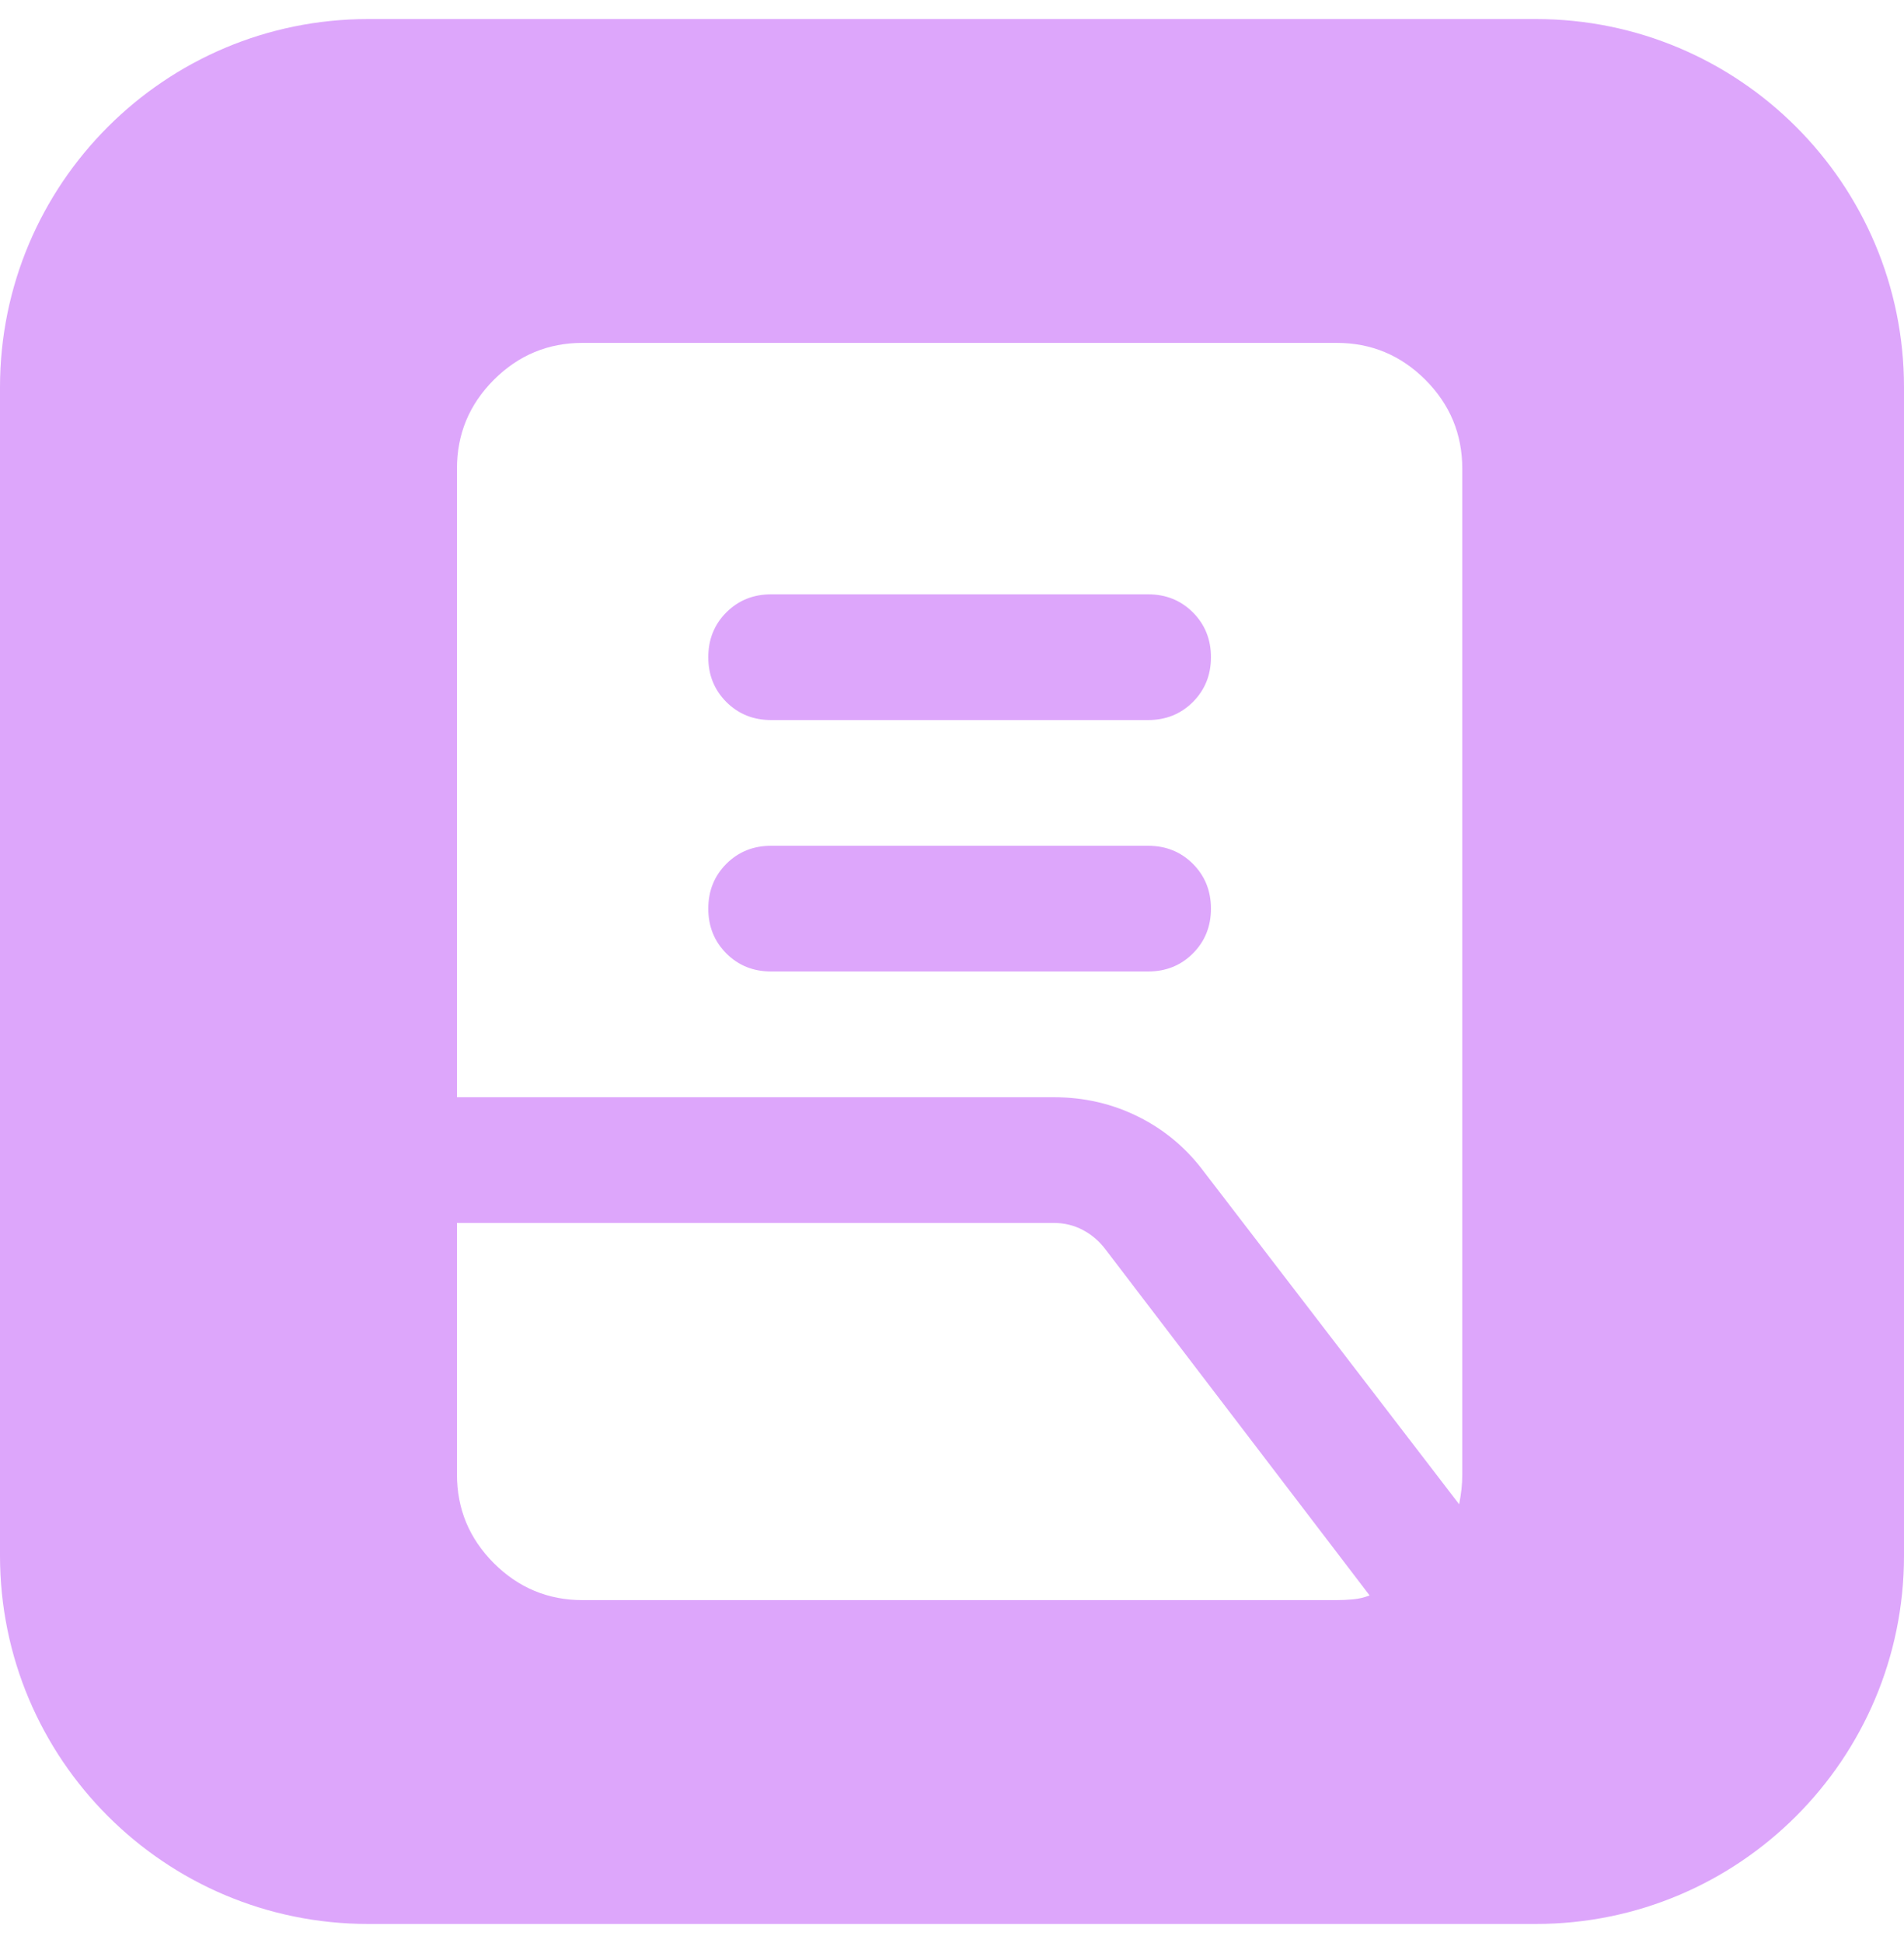 <svg xmlns="http://www.w3.org/2000/svg" width="50" height="51" viewBox="0 0 50 51" fill="none"><g filter="url(#filter0_ii_1_3819)"><path d="M40.334 0.5H9.667C4.328 0.5 0 4.828 0 10.166V40.834C0 46.172 4.328 50.5 9.667 50.5H40.334C45.672 50.5 50 46.172 50 40.834V10.166C50 4.828 45.672 0.5 40.334 0.5Z" fill="#DDA6FB"></path></g><path d="M20.25 25.5H30.15C30.617 25.5 31.009 25.342 31.326 25.026C31.642 24.709 31.8 24.317 31.8 23.85C31.8 23.383 31.642 22.991 31.326 22.674C31.009 22.358 30.617 22.2 30.15 22.2H20.25C19.782 22.2 19.391 22.358 19.074 22.674C18.758 22.991 18.6 23.383 18.6 23.85C18.6 24.317 18.758 24.709 19.074 25.026C19.391 25.342 19.782 25.5 20.25 25.5ZM20.25 18.9H30.15C30.617 18.9 31.009 18.742 31.326 18.426C31.642 18.109 31.8 17.718 31.8 17.25C31.8 16.782 31.642 16.391 31.326 16.074C31.009 15.758 30.617 15.6 30.15 15.6H20.25C19.782 15.6 19.391 15.758 19.074 16.074C18.758 16.391 18.6 16.782 18.6 17.25C18.6 17.718 18.758 18.109 19.074 18.426C19.391 18.742 19.782 18.9 20.25 18.9ZM38.318 39.484L31.635 30.78C31.168 30.148 30.59 29.659 29.902 29.316C29.215 28.972 28.473 28.8 27.675 28.8H12V12.3C12 11.393 12.323 10.616 12.969 9.969C13.616 9.323 14.393 9 15.3 9H35.1C36.008 9 36.784 9.323 37.431 9.969C38.077 10.616 38.4 11.393 38.4 12.3V38.7C38.4 38.837 38.393 38.968 38.379 39.092C38.366 39.216 38.345 39.346 38.318 39.484ZM15.3 42C14.393 42 13.616 41.677 12.969 41.031C12.323 40.384 12 39.608 12 38.7V32.1H27.675C27.95 32.1 28.204 32.162 28.438 32.286C28.672 32.409 28.871 32.581 29.036 32.801L35.966 41.876C35.829 41.931 35.684 41.966 35.533 41.979C35.382 41.993 35.237 42 35.1 42H15.3Z" fill="white"></path><defs><filter id="filter0_ii_1_3819" x="0" y="-3.5" width="50" height="58" filterUnits="userSpaceOnUse" color-interpolation-filters="sRGB"><feGaussianBlur stdDeviation="3"></feGaussianBlur><feGaussianBlur stdDeviation="3"></feGaussianBlur></filter></defs></svg>